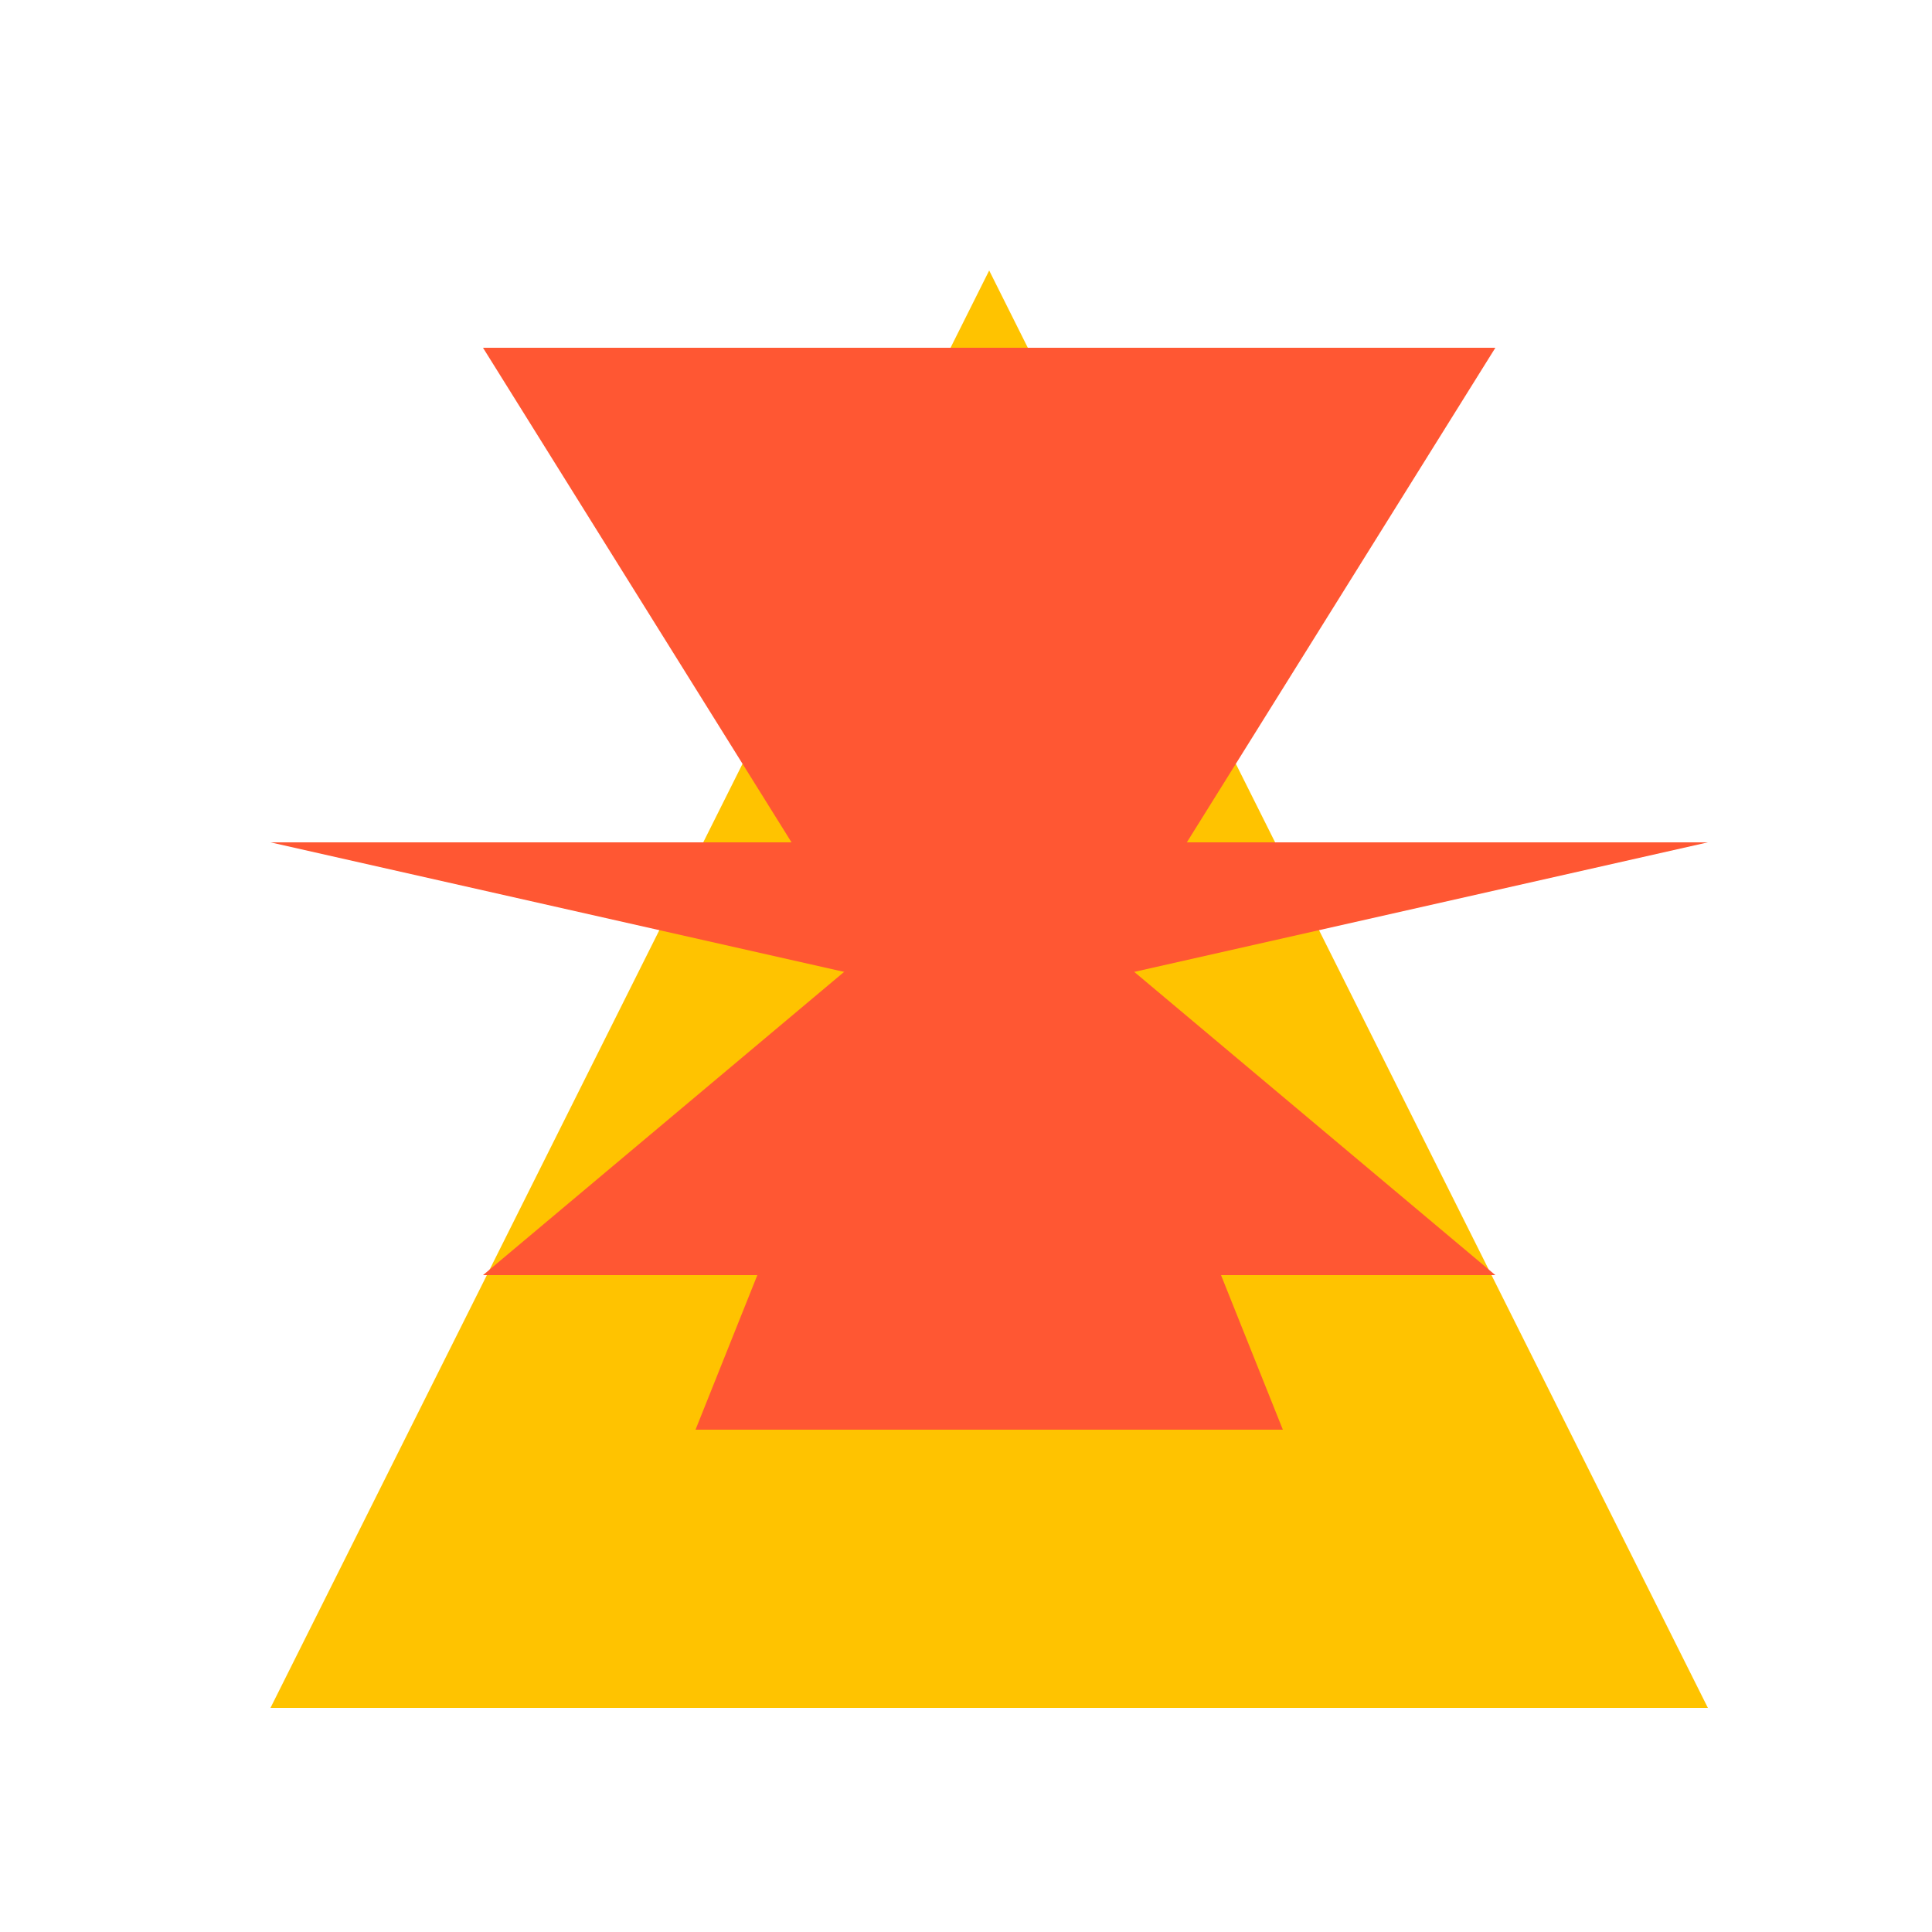 <!--

Generated by DrawGPT.
Free, open source, AI generated images in SVG, PNG, and HTML Canvas format.
https://drawgpt.ai

Created: 2023-09-26T05:30:40.295Z
Link: https://drawgpt.ai/prompt/27129/

-->
<svg xmlns="http://www.w3.org/2000/svg" xmlns:xlink="http://www.w3.org/1999/xlink" width="500" height="500"><defs/><g><rect fill="#FFFFFF" stroke="none" x="0" y="0" width="512" height="512"/><path fill="#FFC300" stroke="none" paint-order="stroke fill markers" d=" M 256 70 L 70 442 L 442 442 Z"/><path fill="#FF5733" stroke="none" paint-order="stroke fill markers" d=" M 256 180 L 180 370 L 332 370 Z"/><path fill="#FF5733" stroke="none" paint-order="stroke fill markers" d=" M 256 220 L 125 330 L 387 330 Z"/><path fill="#FF5733" stroke="none" paint-order="stroke fill markers" d=" M 256 260 L 70 218 L 442 218 Z"/><path fill="#FF5733" stroke="none" paint-order="stroke fill markers" d=" M 256 300 L 125 90 L 387 90 Z"/><path fill="#FF5733" stroke="none" paint-order="stroke fill markers" d=" M 256 340 L 180 142 L 332 142 Z"/></g></svg>